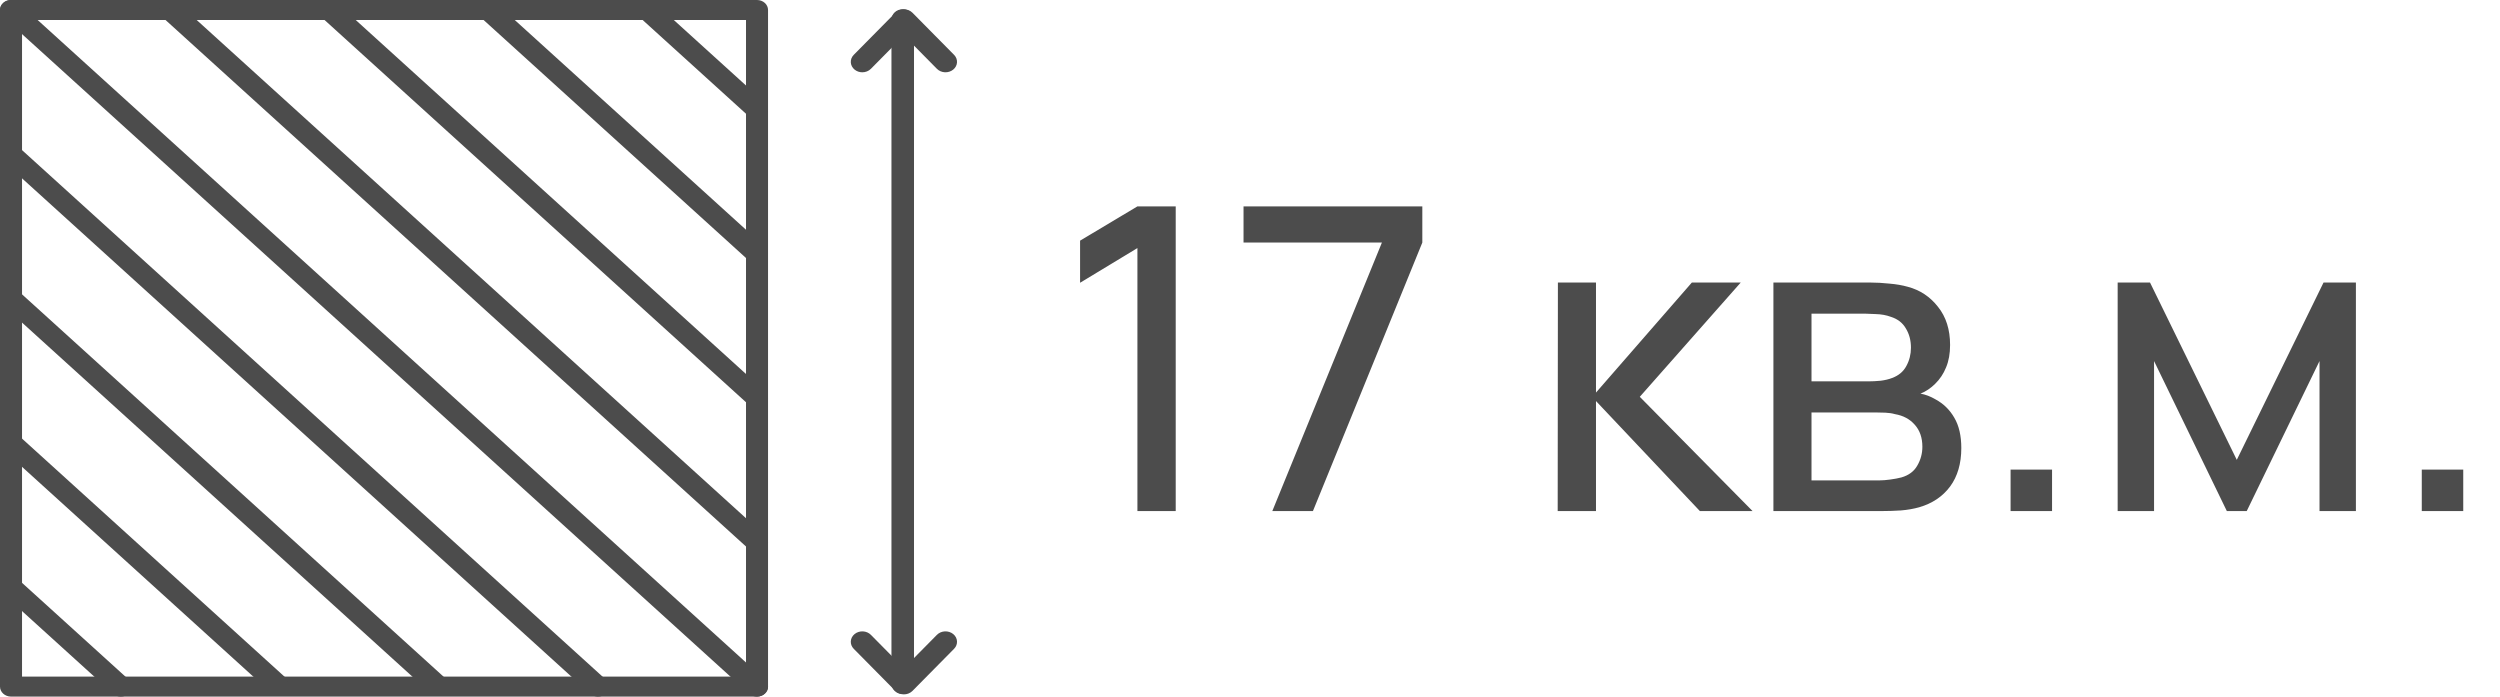 <?xml version="1.0" encoding="UTF-8"?> <svg xmlns="http://www.w3.org/2000/svg" width="768" height="214" viewBox="0 0 768 214" fill="none"><g clip-path="url(#clip0_3_251)"><path d="M264.902 22.21C264.059 22.21 263.216 21.938 262.54 21.39C261.083 20.206 260.961 18.175 262.267 16.854L275.045 3.923C275.714 3.244 276.675 2.855 277.681 2.855C278.686 2.855 279.647 3.244 280.317 3.923L293.094 16.852C294.4 18.173 294.278 20.204 292.822 21.388C291.365 22.572 289.126 22.461 287.82 21.14L277.681 10.878L267.541 21.14C266.842 21.848 265.873 22.21 264.902 22.21Z" fill="#4C4C4C"></path><path d="M277.681 213.311C276.675 213.311 275.714 212.922 275.045 212.243L262.267 199.314C260.961 197.993 261.083 195.962 262.54 194.778C263.996 193.594 266.235 193.704 267.541 195.026L277.681 205.286L287.82 195.024C289.126 193.702 291.365 193.592 292.822 194.776C294.278 195.96 294.4 197.989 293.094 199.31L280.317 212.241C279.647 212.922 278.686 213.311 277.681 213.311Z" fill="#4C4C4C"></path><path d="M277.319 213.209C275.362 213.209 273.855 211.771 273.855 209.998V6.054C273.855 4.281 275.362 2.841 277.319 2.841C279.274 2.841 280.783 4.278 280.783 6.054V209.998C280.783 211.771 279.274 213.209 277.319 213.209Z" fill="#4C4C4C"></path><path d="M232.557 213.993H3.384C1.515 213.993 0 212.619 0 210.924V3.07C0 1.374 1.515 0 3.384 0H232.557C234.426 0 235.941 1.374 235.941 3.07V210.924C235.941 212.619 234.426 213.993 232.557 213.993ZM6.769 207.854H229.172V6.139H6.769V207.854Z" fill="#4C4C4C"></path><path d="M37.126 213.992C36.26 213.992 35.395 213.692 34.734 213.093L0.991 182.488C-0.33 181.289 -0.33 179.347 0.991 178.148C2.312 176.95 4.454 176.95 5.776 178.148L39.519 208.753C40.84 209.951 40.84 211.894 39.519 213.093C38.858 213.692 37.992 213.992 37.126 213.992Z" fill="#4C4C4C"></path><path d="M85.171 213.256C84.305 213.256 83.437 212.958 82.776 212.359L0.991 138.178C-0.33 136.98 -0.33 135.037 0.991 133.839C2.312 132.64 4.454 132.64 5.776 133.839L87.564 208.017C88.885 209.217 88.885 211.16 87.564 212.359C86.903 212.958 86.037 213.256 85.171 213.256Z" fill="#4C4C4C"></path><path d="M134.028 213.253C133.162 213.253 132.296 212.954 131.636 212.355L0.991 93.863C-0.33 92.665 -0.33 90.722 0.991 89.521C2.312 88.323 4.454 88.323 5.776 89.521L136.42 208.013C137.742 209.214 137.742 211.156 136.42 212.355C135.76 212.954 134.894 213.253 134.028 213.253Z" fill="#4C4C4C"></path><path d="M183.699 213.993C182.833 213.993 181.965 213.693 181.306 213.094L0.991 49.551C-0.33 48.353 -0.33 46.41 0.991 45.212C2.312 44.013 4.454 44.013 5.776 45.212L186.091 208.754C187.412 209.952 187.412 211.896 186.091 213.094C185.43 213.693 184.565 213.993 183.699 213.993Z" fill="#4C4C4C"></path><path d="M232.562 213.999C231.696 213.999 230.83 213.698 230.17 213.099L0.998 5.245C-0.323 4.046 -0.323 2.104 0.998 0.905C2.319 -0.293 4.461 -0.293 5.782 0.905L234.954 208.759C236.276 209.958 236.276 211.901 234.954 213.099C234.294 213.698 233.428 213.999 232.562 213.999Z" fill="#4C4C4C"></path><path d="M232.558 169.679C231.692 169.679 230.826 169.381 230.165 168.782L49.85 5.239C48.529 4.041 48.529 2.098 49.85 0.9C51.172 -0.301 53.316 -0.299 54.635 0.9L234.95 164.44C236.272 165.64 236.272 167.583 234.95 168.782C234.289 169.381 233.424 169.679 232.558 169.679Z" fill="#4C4C4C"></path><path d="M232.554 125.367C231.688 125.367 230.822 125.068 230.161 124.468L98.703 5.238C97.382 4.04 97.382 2.097 98.703 0.899C100.024 -0.3 102.169 -0.3 103.49 0.899L234.946 120.127C236.267 121.325 236.267 123.268 234.946 124.468C234.285 125.068 233.419 125.367 232.554 125.367Z" fill="#4C4C4C"></path><path d="M232.555 81.055C231.69 81.055 230.824 80.756 230.163 80.155L147.564 5.239C146.24 4.041 146.24 2.098 147.564 0.9C148.885 -0.301 151.027 -0.299 152.348 0.9L234.948 75.816C236.269 77.014 236.269 78.957 234.948 80.155C234.287 80.754 233.421 81.055 232.555 81.055Z" fill="#4C4C4C"></path><path d="M232.556 36.743C231.69 36.743 230.824 36.443 230.163 35.843L196.421 5.239C195.099 4.041 195.099 2.098 196.421 0.9C197.742 -0.301 199.886 -0.299 201.205 0.9L234.948 31.504C236.269 32.702 236.269 34.645 234.948 35.843C234.287 36.443 233.422 36.743 232.556 36.743Z" fill="#4C4C4C"></path></g><path d="M349.415 157V76.205L331.8 86.865V73.93L349.415 63.4H361.18V157H349.415ZM390.853 157L424.523 74.515H382.013V63.4H436.938V74.515L403.333 157H390.853ZM478.523 157L478.588 86.8H490.288V120.6L519.733 86.8H534.748L503.743 121.9L538.388 157H522.203L490.288 123.2V157H478.523ZM544.793 157V86.8H574.693C576.469 86.8 578.376 86.908 580.413 87.125C582.493 87.298 584.378 87.623 586.068 88.1C589.838 89.097 592.936 91.155 595.363 94.275C597.833 97.352 599.068 101.252 599.068 105.975C599.068 108.618 598.656 110.915 597.833 112.865C597.053 114.815 595.926 116.505 594.453 117.935C593.803 118.585 593.088 119.17 592.308 119.69C591.528 120.21 590.748 120.622 589.968 120.925C591.484 121.185 593.023 121.77 594.583 122.68C597.053 124.023 598.981 125.908 600.368 128.335C601.798 130.762 602.513 133.86 602.513 137.63C602.513 142.397 601.364 146.34 599.068 149.46C596.771 152.537 593.608 154.66 589.578 155.83C587.888 156.307 586.024 156.632 583.988 156.805C581.951 156.935 579.979 157 578.073 157H544.793ZM556.493 147.575H577.423C578.333 147.575 579.416 147.488 580.673 147.315C581.973 147.142 583.121 146.925 584.118 146.665C586.371 146.015 587.996 144.802 588.993 143.025C590.033 141.248 590.553 139.32 590.553 137.24C590.553 134.467 589.773 132.213 588.213 130.48C586.696 128.747 584.681 127.663 582.168 127.23C581.258 126.97 580.261 126.818 579.178 126.775C578.138 126.732 577.206 126.71 576.383 126.71H556.493V147.575ZM556.493 117.155H573.913C575.126 117.155 576.404 117.09 577.748 116.96C579.091 116.787 580.261 116.505 581.258 116.115C583.251 115.378 584.703 114.165 585.613 112.475C586.566 110.742 587.043 108.857 587.043 106.82C587.043 104.567 586.523 102.595 585.483 100.905C584.486 99.172 582.948 97.98 580.868 97.33C579.481 96.81 577.921 96.528 576.188 96.485C574.498 96.398 573.414 96.355 572.938 96.355H556.493V117.155ZM617.651 157V144.26H630.391V157H617.651ZM650.545 157V86.8H660.49L687.14 141.27L713.79 86.8H723.735V157H712.555V110.915L690.195 157H684.085L661.725 110.915V157H650.545ZM743.969 157V144.26H756.709V157H743.969Z" fill="#4C4C4C"></path><defs><clipPath id="clip0_3_251"><rect width="294" height="214" fill="white"></rect></clipPath></defs></svg> 